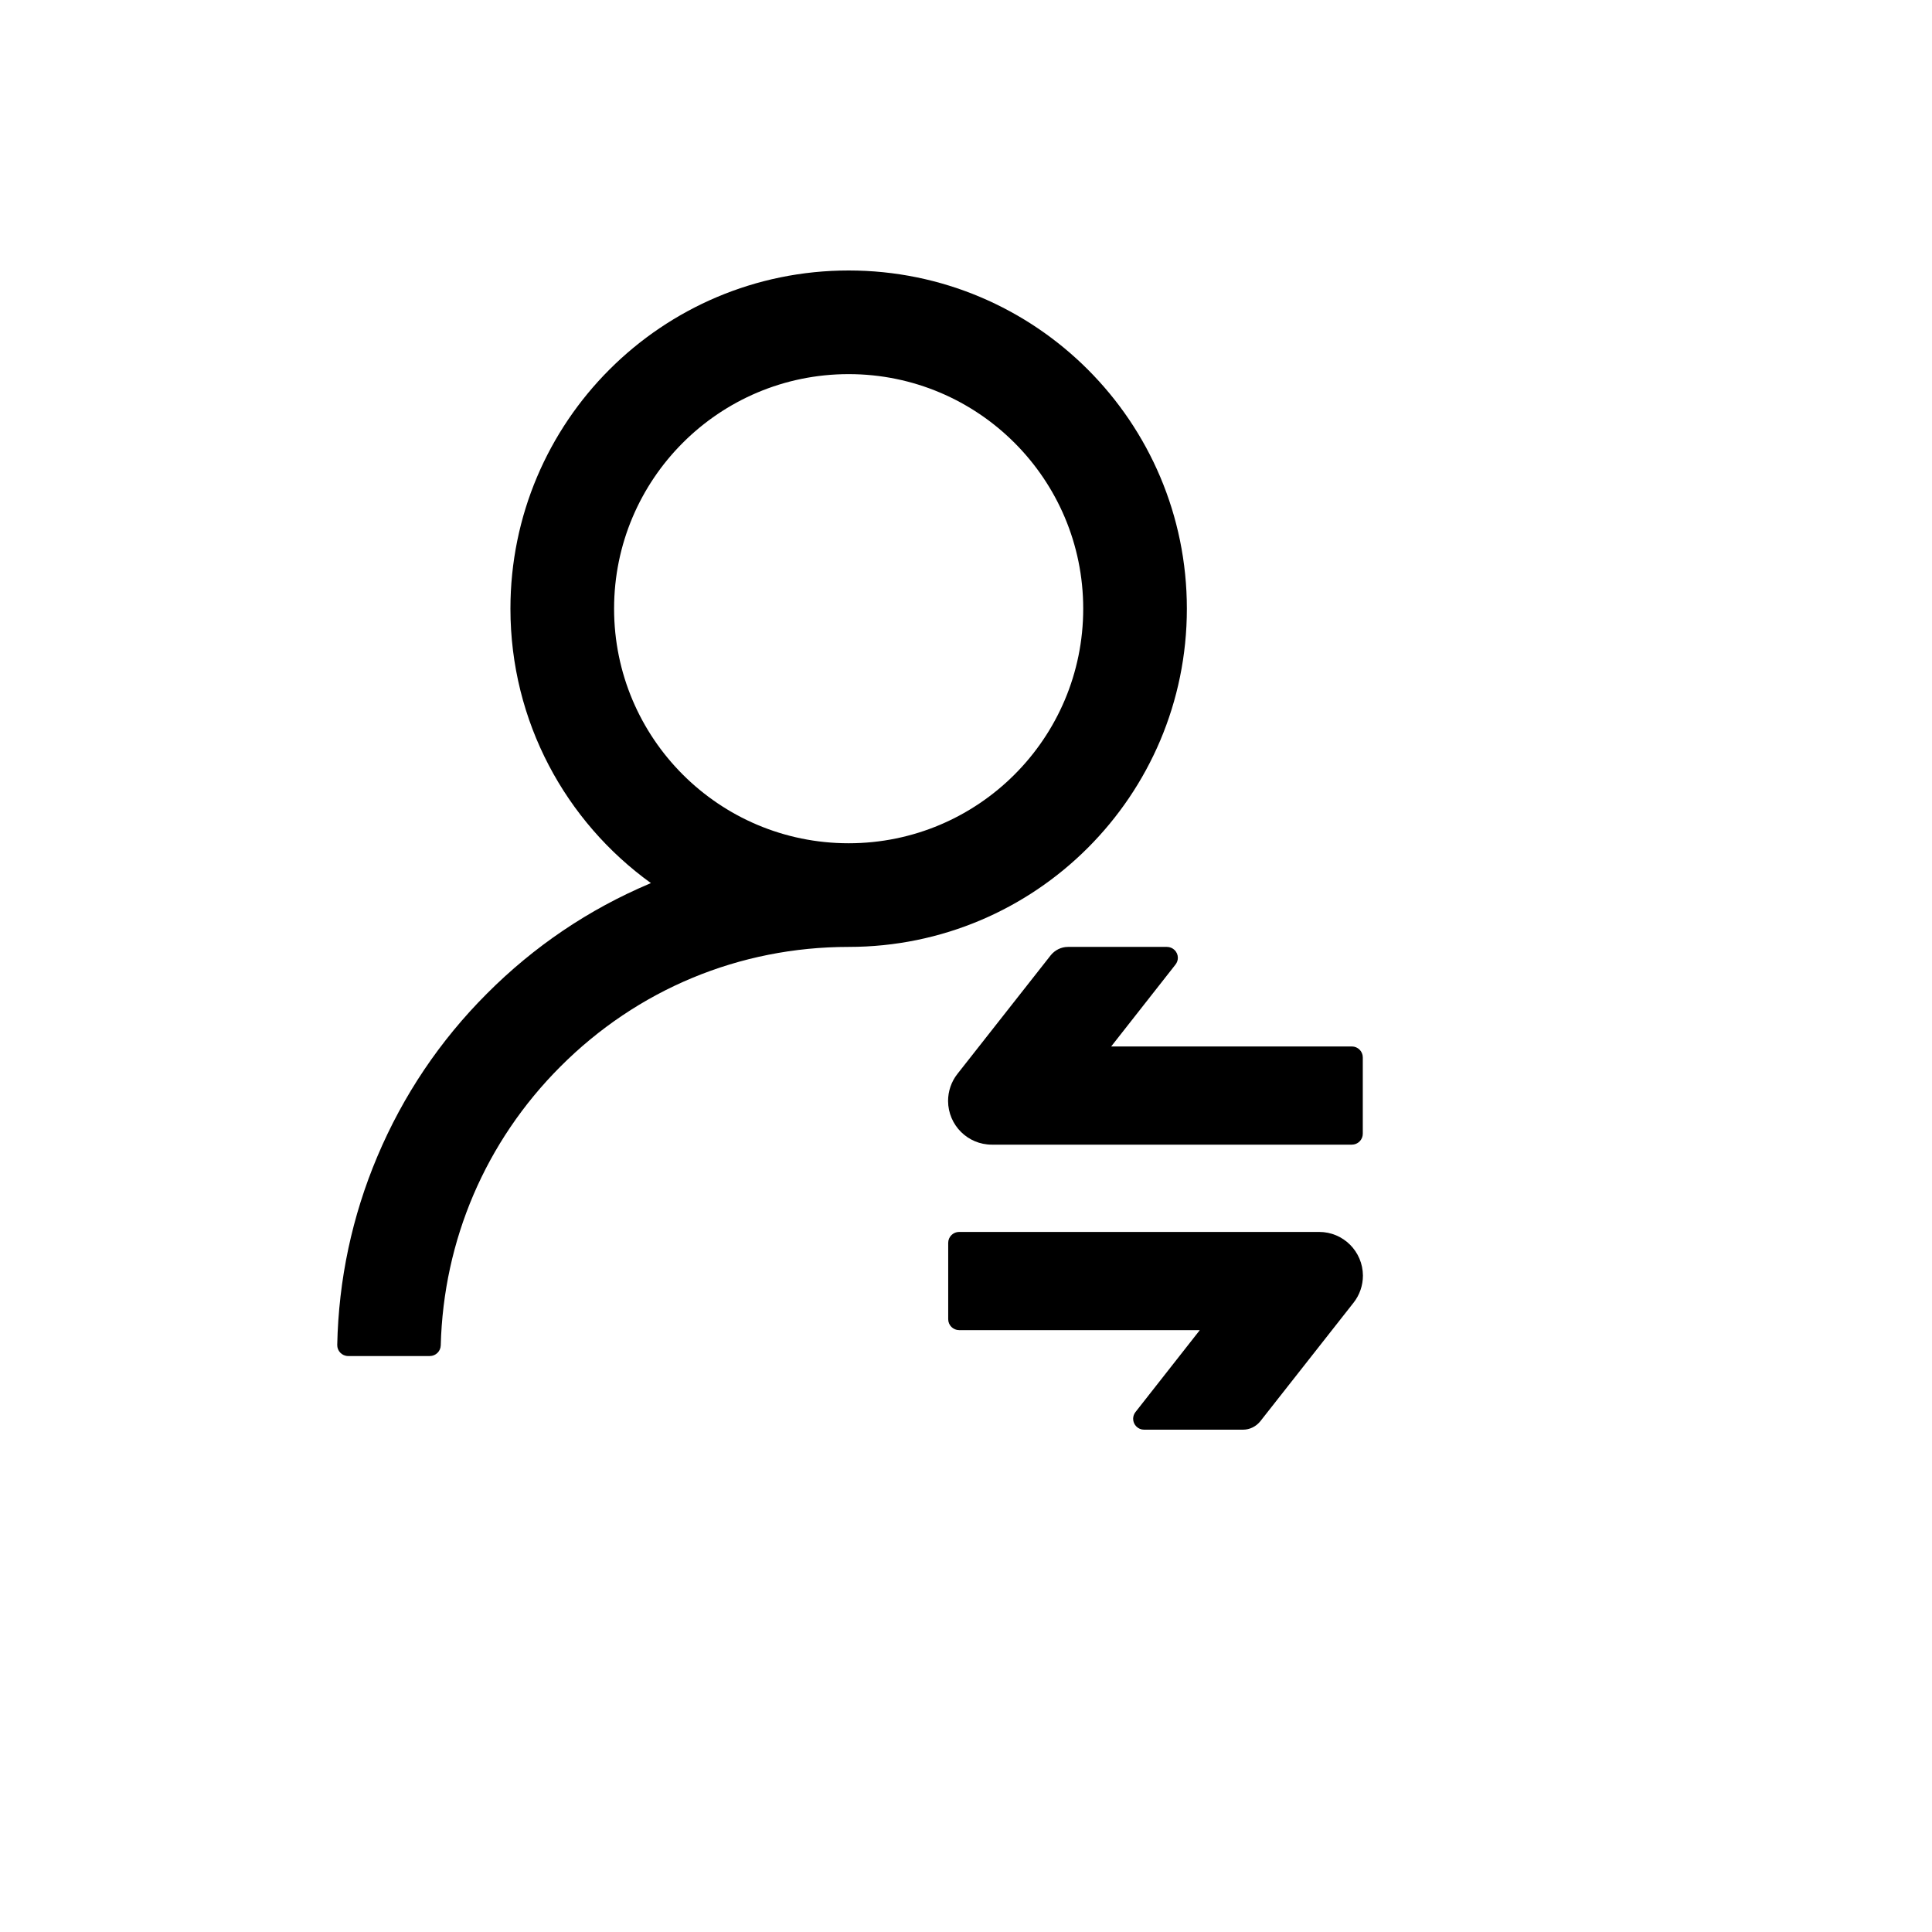 <svg xmlns="http://www.w3.org/2000/svg" version="1.1" xmlns:xlink="http://www.w3.org/1999/xlink" width="100%" height="100%" id="svgWorkerArea" viewBox="-25 -25 625 625" xmlns:idraw="https://idraw.muisca.co" style="background: white;"><defs id="defsdoc"><pattern id="patternBool" x="0" y="0" width="10" height="10" patternUnits="userSpaceOnUse" patternTransform="rotate(35)"><circle cx="5" cy="5" r="4" style="stroke: none;fill: #ff000070;"></circle></pattern></defs><g id="fileImp-722810722" class="cosito"><path id="pathImp-241132805" class="grouped" d="M358.949 171.912C358.949 111.471 309.978 62.5 249.537 62.5 189.096 62.5 140.125 111.471 140.125 171.912 140.125 208.441 158.037 240.824 185.567 260.676 185.39 260.765 185.258 260.809 185.17 260.853 165.449 269.191 147.758 281.147 132.537 296.412 117.317 311.632 105.405 329.368 97.067 349.132 88.905 368.456 84.537 388.971 84.096 410.059 84.052 412.044 85.64 413.676 87.626 413.676 87.626 413.676 114.052 413.676 114.052 413.676 115.949 413.676 117.537 412.132 117.581 410.235 118.464 376.176 132.096 344.279 156.228 320.103 181.155 295.088 214.243 281.324 249.537 281.324 309.978 281.324 358.949 232.353 358.949 171.912 358.949 171.912 358.949 171.912 358.949 171.912M249.537 247.794C207.625 247.794 173.655 213.824 173.655 171.912 173.655 130 207.625 96.029 249.537 96.029 291.449 96.029 325.42 130 325.42 171.912 325.42 213.824 291.449 247.794 249.537 247.794 249.537 247.794 249.537 247.794 249.537 247.794M295.861 345.294C295.861 345.294 412.331 345.294 412.331 345.294 414.272 345.294 415.861 343.706 415.861 341.765 415.861 341.765 415.861 317.059 415.861 317.059 415.861 315.118 414.272 313.529 412.331 313.529 412.331 313.529 334.464 313.529 334.464 313.529 334.464 313.529 355.287 287.015 355.287 287.015 355.772 286.397 356.037 285.603 356.037 284.853 356.037 282.912 354.449 281.324 352.508 281.324 352.508 281.324 320.478 281.324 320.478 281.324 318.317 281.324 316.287 282.338 314.92 284.015 314.92 284.015 284.699 322.441 284.699 322.441 282.758 324.912 281.699 328 281.699 331.176 281.743 338.985 288.052 345.294 295.861 345.294 295.861 345.294 295.861 345.294 295.861 345.294M401.743 373.529C401.743 373.529 285.272 373.529 285.272 373.529 283.331 373.529 281.743 375.118 281.743 377.059 281.743 377.059 281.743 401.765 281.743 401.765 281.743 403.706 283.331 405.294 285.272 405.294 285.272 405.294 363.14 405.294 363.14 405.294 363.14 405.294 342.317 431.809 342.317 431.809 341.831 432.426 341.567 433.221 341.567 433.971 341.567 435.912 343.155 437.5 345.096 437.5 345.096 437.5 377.125 437.5 377.125 437.5 379.287 437.5 381.317 436.485 382.684 434.809 382.684 434.809 412.905 396.382 412.905 396.382 414.846 393.912 415.905 390.824 415.905 387.647 415.861 379.838 409.552 373.529 401.743 373.529 401.743 373.529 401.743 373.529 401.743 373.529"></path></g></svg>